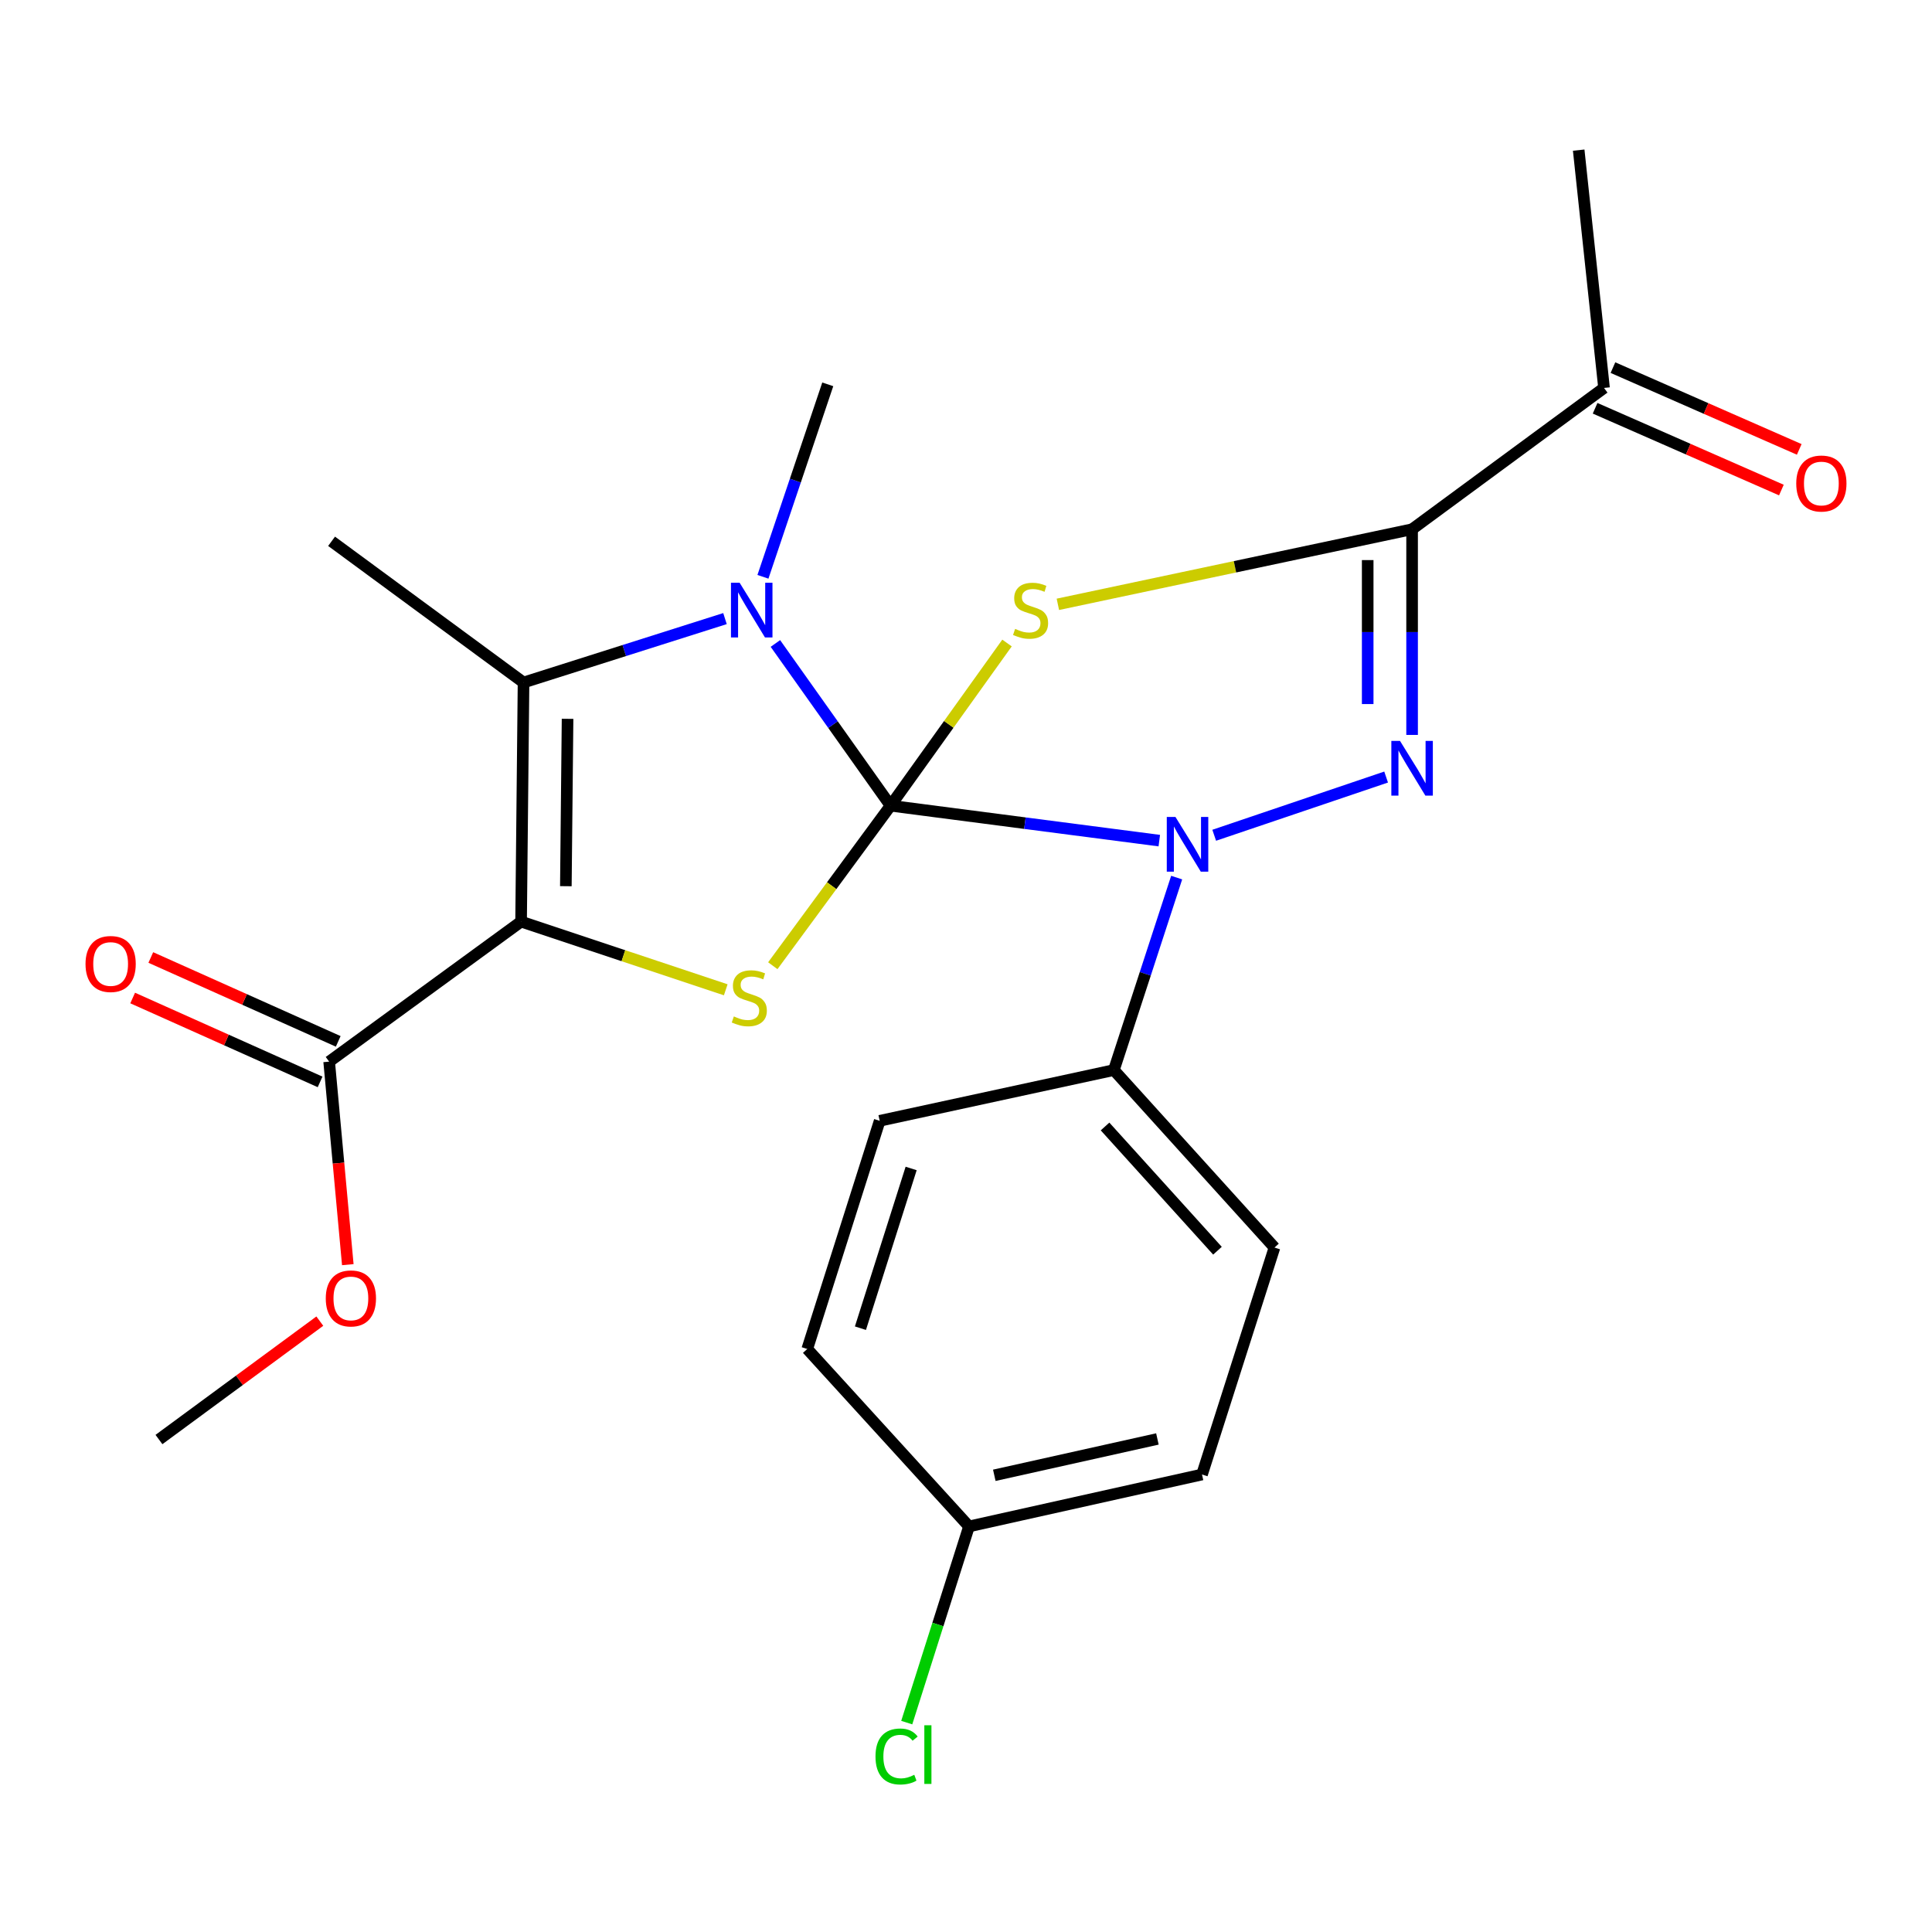 <?xml version='1.0' encoding='iso-8859-1'?>
<svg version='1.1' baseProfile='full'
              xmlns='http://www.w3.org/2000/svg'
                      xmlns:rdkit='http://www.rdkit.org/xml'
                      xmlns:xlink='http://www.w3.org/1999/xlink'
                  xml:space='preserve'
width='1000px' height='1000px' viewBox='0 0 1000 1000'>
<!-- END OF HEADER -->
<rect style='opacity:1.0;fill:#FFFFFF;stroke:none' width='1000' height='1000' x='0' y='0'> </rect>
<path class='bond-0' d='M 460.945,417.026 L 491.088,374.924' style='fill:none;fill-rule:evenodd;stroke:#000000;stroke-width:6px;stroke-linecap:butt;stroke-linejoin:miter;stroke-opacity:1' />
<path class='bond-0' d='M 491.088,374.924 L 521.232,332.823' style='fill:none;fill-rule:evenodd;stroke:#CCCC00;stroke-width:6px;stroke-linecap:butt;stroke-linejoin:miter;stroke-opacity:1' />
<path class='bond-1' d='M 460.945,417.026 L 530.497,426.067' style='fill:none;fill-rule:evenodd;stroke:#000000;stroke-width:6px;stroke-linecap:butt;stroke-linejoin:miter;stroke-opacity:1' />
<path class='bond-1' d='M 530.497,426.067 L 600.049,435.107' style='fill:none;fill-rule:evenodd;stroke:#0000FF;stroke-width:6px;stroke-linecap:butt;stroke-linejoin:miter;stroke-opacity:1' />
<path class='bond-3' d='M 460.945,417.026 L 431.144,375.041' style='fill:none;fill-rule:evenodd;stroke:#000000;stroke-width:6px;stroke-linecap:butt;stroke-linejoin:miter;stroke-opacity:1' />
<path class='bond-3' d='M 431.144,375.041 L 401.343,333.057' style='fill:none;fill-rule:evenodd;stroke:#0000FF;stroke-width:6px;stroke-linecap:butt;stroke-linejoin:miter;stroke-opacity:1' />
<path class='bond-4' d='M 460.945,417.026 L 430.473,458.438' style='fill:none;fill-rule:evenodd;stroke:#000000;stroke-width:6px;stroke-linecap:butt;stroke-linejoin:miter;stroke-opacity:1' />
<path class='bond-4' d='M 430.473,458.438 L 400.002,499.851' style='fill:none;fill-rule:evenodd;stroke:#CCCC00;stroke-width:6px;stroke-linecap:butt;stroke-linejoin:miter;stroke-opacity:1' />
<path class='bond-6' d='M 547.552,312.799 L 639.225,293.364' style='fill:none;fill-rule:evenodd;stroke:#CCCC00;stroke-width:6px;stroke-linecap:butt;stroke-linejoin:miter;stroke-opacity:1' />
<path class='bond-6' d='M 639.225,293.364 L 730.898,273.929' style='fill:none;fill-rule:evenodd;stroke:#000000;stroke-width:6px;stroke-linecap:butt;stroke-linejoin:miter;stroke-opacity:1' />
<path class='bond-5' d='M 628.472,432.331 L 717.455,402.198' style='fill:none;fill-rule:evenodd;stroke:#0000FF;stroke-width:6px;stroke-linecap:butt;stroke-linejoin:miter;stroke-opacity:1' />
<path class='bond-9' d='M 609.042,454.24 L 592.791,504.054' style='fill:none;fill-rule:evenodd;stroke:#0000FF;stroke-width:6px;stroke-linecap:butt;stroke-linejoin:miter;stroke-opacity:1' />
<path class='bond-9' d='M 592.791,504.054 L 576.541,553.867' style='fill:none;fill-rule:evenodd;stroke:#000000;stroke-width:6px;stroke-linecap:butt;stroke-linejoin:miter;stroke-opacity:1' />
<path class='bond-2' d='M 269.714,477.02 L 322.68,494.67' style='fill:none;fill-rule:evenodd;stroke:#000000;stroke-width:6px;stroke-linecap:butt;stroke-linejoin:miter;stroke-opacity:1' />
<path class='bond-2' d='M 322.68,494.67 L 375.646,512.319' style='fill:none;fill-rule:evenodd;stroke:#CCCC00;stroke-width:6px;stroke-linecap:butt;stroke-linejoin:miter;stroke-opacity:1' />
<path class='bond-8' d='M 269.714,477.02 L 170.371,549.501' style='fill:none;fill-rule:evenodd;stroke:#000000;stroke-width:6px;stroke-linecap:butt;stroke-linejoin:miter;stroke-opacity:1' />
<path class='bond-24' d='M 269.714,477.02 L 270.978,353.266' style='fill:none;fill-rule:evenodd;stroke:#000000;stroke-width:6px;stroke-linecap:butt;stroke-linejoin:miter;stroke-opacity:1' />
<path class='bond-24' d='M 292.884,458.692 L 293.769,372.064' style='fill:none;fill-rule:evenodd;stroke:#000000;stroke-width:6px;stroke-linecap:butt;stroke-linejoin:miter;stroke-opacity:1' />
<path class='bond-7' d='M 375.252,320.184 L 323.115,336.725' style='fill:none;fill-rule:evenodd;stroke:#0000FF;stroke-width:6px;stroke-linecap:butt;stroke-linejoin:miter;stroke-opacity:1' />
<path class='bond-7' d='M 323.115,336.725 L 270.978,353.266' style='fill:none;fill-rule:evenodd;stroke:#000000;stroke-width:6px;stroke-linecap:butt;stroke-linejoin:miter;stroke-opacity:1' />
<path class='bond-15' d='M 394.897,298.551 L 411.674,248.742' style='fill:none;fill-rule:evenodd;stroke:#0000FF;stroke-width:6px;stroke-linecap:butt;stroke-linejoin:miter;stroke-opacity:1' />
<path class='bond-15' d='M 411.674,248.742 L 428.452,198.933' style='fill:none;fill-rule:evenodd;stroke:#000000;stroke-width:6px;stroke-linecap:butt;stroke-linejoin:miter;stroke-opacity:1' />
<path class='bond-25' d='M 730.898,380.392 L 730.898,327.161' style='fill:none;fill-rule:evenodd;stroke:#0000FF;stroke-width:6px;stroke-linecap:butt;stroke-linejoin:miter;stroke-opacity:1' />
<path class='bond-25' d='M 730.898,327.161 L 730.898,273.929' style='fill:none;fill-rule:evenodd;stroke:#000000;stroke-width:6px;stroke-linecap:butt;stroke-linejoin:miter;stroke-opacity:1' />
<path class='bond-25' d='M 707.917,364.423 L 707.917,327.161' style='fill:none;fill-rule:evenodd;stroke:#0000FF;stroke-width:6px;stroke-linecap:butt;stroke-linejoin:miter;stroke-opacity:1' />
<path class='bond-25' d='M 707.917,327.161 L 707.917,289.899' style='fill:none;fill-rule:evenodd;stroke:#000000;stroke-width:6px;stroke-linecap:butt;stroke-linejoin:miter;stroke-opacity:1' />
<path class='bond-10' d='M 730.898,273.929 L 830.242,200.797' style='fill:none;fill-rule:evenodd;stroke:#000000;stroke-width:6px;stroke-linecap:butt;stroke-linejoin:miter;stroke-opacity:1' />
<path class='bond-17' d='M 270.978,353.266 L 171.623,280.172' style='fill:none;fill-rule:evenodd;stroke:#000000;stroke-width:6px;stroke-linecap:butt;stroke-linejoin:miter;stroke-opacity:1' />
<path class='bond-11' d='M 175.065,539.012 L 126.561,517.304' style='fill:none;fill-rule:evenodd;stroke:#000000;stroke-width:6px;stroke-linecap:butt;stroke-linejoin:miter;stroke-opacity:1' />
<path class='bond-11' d='M 126.561,517.304 L 78.057,495.595' style='fill:none;fill-rule:evenodd;stroke:#FF0000;stroke-width:6px;stroke-linecap:butt;stroke-linejoin:miter;stroke-opacity:1' />
<path class='bond-11' d='M 165.677,559.989 L 117.173,538.28' style='fill:none;fill-rule:evenodd;stroke:#000000;stroke-width:6px;stroke-linecap:butt;stroke-linejoin:miter;stroke-opacity:1' />
<path class='bond-11' d='M 117.173,538.28 L 68.669,516.571' style='fill:none;fill-rule:evenodd;stroke:#FF0000;stroke-width:6px;stroke-linecap:butt;stroke-linejoin:miter;stroke-opacity:1' />
<path class='bond-16' d='M 170.371,549.501 L 175.197,602.042' style='fill:none;fill-rule:evenodd;stroke:#000000;stroke-width:6px;stroke-linecap:butt;stroke-linejoin:miter;stroke-opacity:1' />
<path class='bond-16' d='M 175.197,602.042 L 180.022,654.583' style='fill:none;fill-rule:evenodd;stroke:#FF0000;stroke-width:6px;stroke-linecap:butt;stroke-linejoin:miter;stroke-opacity:1' />
<path class='bond-13' d='M 576.541,553.867 L 659.669,645.728' style='fill:none;fill-rule:evenodd;stroke:#000000;stroke-width:6px;stroke-linecap:butt;stroke-linejoin:miter;stroke-opacity:1' />
<path class='bond-13' d='M 571.97,583.066 L 630.16,647.369' style='fill:none;fill-rule:evenodd;stroke:#000000;stroke-width:6px;stroke-linecap:butt;stroke-linejoin:miter;stroke-opacity:1' />
<path class='bond-14' d='M 576.541,553.867 L 455.327,580.13' style='fill:none;fill-rule:evenodd;stroke:#000000;stroke-width:6px;stroke-linecap:butt;stroke-linejoin:miter;stroke-opacity:1' />
<path class='bond-12' d='M 825.623,211.319 L 873.834,232.483' style='fill:none;fill-rule:evenodd;stroke:#000000;stroke-width:6px;stroke-linecap:butt;stroke-linejoin:miter;stroke-opacity:1' />
<path class='bond-12' d='M 873.834,232.483 L 922.045,253.648' style='fill:none;fill-rule:evenodd;stroke:#FF0000;stroke-width:6px;stroke-linecap:butt;stroke-linejoin:miter;stroke-opacity:1' />
<path class='bond-12' d='M 834.86,190.276 L 883.071,211.44' style='fill:none;fill-rule:evenodd;stroke:#000000;stroke-width:6px;stroke-linecap:butt;stroke-linejoin:miter;stroke-opacity:1' />
<path class='bond-12' d='M 883.071,211.44 L 931.283,232.605' style='fill:none;fill-rule:evenodd;stroke:#FF0000;stroke-width:6px;stroke-linecap:butt;stroke-linejoin:miter;stroke-opacity:1' />
<path class='bond-22' d='M 830.242,200.797 L 817.129,77.707' style='fill:none;fill-rule:evenodd;stroke:#000000;stroke-width:6px;stroke-linecap:butt;stroke-linejoin:miter;stroke-opacity:1' />
<path class='bond-20' d='M 659.669,645.728 L 622.158,763.201' style='fill:none;fill-rule:evenodd;stroke:#000000;stroke-width:6px;stroke-linecap:butt;stroke-linejoin:miter;stroke-opacity:1' />
<path class='bond-19' d='M 455.327,580.13 L 417.829,698.228' style='fill:none;fill-rule:evenodd;stroke:#000000;stroke-width:6px;stroke-linecap:butt;stroke-linejoin:miter;stroke-opacity:1' />
<path class='bond-19' d='M 471.606,604.799 L 445.357,687.468' style='fill:none;fill-rule:evenodd;stroke:#000000;stroke-width:6px;stroke-linecap:butt;stroke-linejoin:miter;stroke-opacity:1' />
<path class='bond-23' d='M 165.536,683.816 L 123.906,714.457' style='fill:none;fill-rule:evenodd;stroke:#FF0000;stroke-width:6px;stroke-linecap:butt;stroke-linejoin:miter;stroke-opacity:1' />
<path class='bond-23' d='M 123.906,714.457 L 82.276,745.097' style='fill:none;fill-rule:evenodd;stroke:#000000;stroke-width:6px;stroke-linecap:butt;stroke-linejoin:miter;stroke-opacity:1' />
<path class='bond-18' d='M 501.558,790.077 L 417.829,698.228' style='fill:none;fill-rule:evenodd;stroke:#000000;stroke-width:6px;stroke-linecap:butt;stroke-linejoin:miter;stroke-opacity:1' />
<path class='bond-21' d='M 501.558,790.077 L 485.443,840.847' style='fill:none;fill-rule:evenodd;stroke:#000000;stroke-width:6px;stroke-linecap:butt;stroke-linejoin:miter;stroke-opacity:1' />
<path class='bond-21' d='M 485.443,840.847 L 469.328,891.617' style='fill:none;fill-rule:evenodd;stroke:#00CC00;stroke-width:6px;stroke-linecap:butt;stroke-linejoin:miter;stroke-opacity:1' />
<path class='bond-26' d='M 501.558,790.077 L 622.158,763.201' style='fill:none;fill-rule:evenodd;stroke:#000000;stroke-width:6px;stroke-linecap:butt;stroke-linejoin:miter;stroke-opacity:1' />
<path class='bond-26' d='M 514.649,763.614 L 599.07,744.801' style='fill:none;fill-rule:evenodd;stroke:#000000;stroke-width:6px;stroke-linecap:butt;stroke-linejoin:miter;stroke-opacity:1' />
<path  class='atom-1' d='M 525.425 325.513
Q 525.745 325.633, 527.065 326.193
Q 528.385 326.753, 529.825 327.113
Q 531.305 327.433, 532.745 327.433
Q 535.425 327.433, 536.985 326.153
Q 538.545 324.833, 538.545 322.553
Q 538.545 320.993, 537.745 320.033
Q 536.985 319.073, 535.785 318.553
Q 534.585 318.033, 532.585 317.433
Q 530.065 316.673, 528.545 315.953
Q 527.065 315.233, 525.985 313.713
Q 524.945 312.193, 524.945 309.633
Q 524.945 306.073, 527.345 303.873
Q 529.785 301.673, 534.585 301.673
Q 537.865 301.673, 541.585 303.233
L 540.665 306.313
Q 537.265 304.913, 534.705 304.913
Q 531.945 304.913, 530.425 306.073
Q 528.905 307.193, 528.945 309.153
Q 528.945 310.673, 529.705 311.593
Q 530.505 312.513, 531.625 313.033
Q 532.785 313.553, 534.705 314.153
Q 537.265 314.953, 538.785 315.753
Q 540.305 316.553, 541.385 318.193
Q 542.505 319.793, 542.505 322.553
Q 542.505 326.473, 539.865 328.593
Q 537.265 330.673, 532.905 330.673
Q 530.385 330.673, 528.465 330.113
Q 526.585 329.593, 524.345 328.673
L 525.425 325.513
' fill='#CCCC00'/>
<path  class='atom-2' d='M 608.404 422.847
L 617.684 437.847
Q 618.604 439.327, 620.084 442.007
Q 621.564 444.687, 621.644 444.847
L 621.644 422.847
L 625.404 422.847
L 625.404 451.167
L 621.524 451.167
L 611.564 434.767
Q 610.404 432.847, 609.164 430.647
Q 607.964 428.447, 607.604 427.767
L 607.604 451.167
L 603.924 451.167
L 603.924 422.847
L 608.404 422.847
' fill='#0000FF'/>
<path  class='atom-4' d='M 382.83 301.633
L 392.11 316.633
Q 393.03 318.113, 394.51 320.793
Q 395.99 323.473, 396.07 323.633
L 396.07 301.633
L 399.83 301.633
L 399.83 329.953
L 395.95 329.953
L 385.99 313.553
Q 384.83 311.633, 383.59 309.433
Q 382.39 307.233, 382.03 306.553
L 382.03 329.953
L 378.35 329.953
L 378.35 301.633
L 382.83 301.633
' fill='#0000FF'/>
<path  class='atom-5' d='M 379.838 526.102
Q 380.158 526.222, 381.478 526.782
Q 382.798 527.342, 384.238 527.702
Q 385.718 528.022, 387.158 528.022
Q 389.838 528.022, 391.398 526.742
Q 392.958 525.422, 392.958 523.142
Q 392.958 521.582, 392.158 520.622
Q 391.398 519.662, 390.198 519.142
Q 388.998 518.622, 386.998 518.022
Q 384.478 517.262, 382.958 516.542
Q 381.478 515.822, 380.398 514.302
Q 379.358 512.782, 379.358 510.222
Q 379.358 506.662, 381.758 504.462
Q 384.198 502.262, 388.998 502.262
Q 392.278 502.262, 395.998 503.822
L 395.078 506.902
Q 391.678 505.502, 389.118 505.502
Q 386.358 505.502, 384.838 506.662
Q 383.318 507.782, 383.358 509.742
Q 383.358 511.262, 384.118 512.182
Q 384.918 513.102, 386.038 513.622
Q 387.198 514.142, 389.118 514.742
Q 391.678 515.542, 393.198 516.342
Q 394.718 517.142, 395.798 518.782
Q 396.918 520.382, 396.918 523.142
Q 396.918 527.062, 394.278 529.182
Q 391.678 531.262, 387.318 531.262
Q 384.798 531.262, 382.878 530.702
Q 380.998 530.182, 378.758 529.262
L 379.838 526.102
' fill='#CCCC00'/>
<path  class='atom-6' d='M 724.638 383.485
L 733.918 398.485
Q 734.838 399.965, 736.318 402.645
Q 737.798 405.325, 737.878 405.485
L 737.878 383.485
L 741.638 383.485
L 741.638 411.805
L 737.758 411.805
L 727.798 395.405
Q 726.638 393.485, 725.398 391.285
Q 724.198 389.085, 723.838 388.405
L 723.838 411.805
L 720.158 411.805
L 720.158 383.485
L 724.638 383.485
' fill='#0000FF'/>
<path  class='atom-12' d='M 44.265 498.958
Q 44.265 492.158, 47.625 488.358
Q 50.985 484.558, 57.265 484.558
Q 63.545 484.558, 66.905 488.358
Q 70.265 492.158, 70.265 498.958
Q 70.265 505.838, 66.865 509.758
Q 63.465 513.638, 57.265 513.638
Q 51.025 513.638, 47.625 509.758
Q 44.265 505.878, 44.265 498.958
M 57.265 510.438
Q 61.585 510.438, 63.905 507.558
Q 66.265 504.638, 66.265 498.958
Q 66.265 493.398, 63.905 490.598
Q 61.585 487.758, 57.265 487.758
Q 52.945 487.758, 50.585 490.558
Q 48.265 493.358, 48.265 498.958
Q 48.265 504.678, 50.585 507.558
Q 52.945 510.438, 57.265 510.438
' fill='#FF0000'/>
<path  class='atom-13' d='M 929.735 250.262
Q 929.735 243.462, 933.095 239.662
Q 936.455 235.862, 942.735 235.862
Q 949.015 235.862, 952.375 239.662
Q 955.735 243.462, 955.735 250.262
Q 955.735 257.142, 952.335 261.062
Q 948.935 264.942, 942.735 264.942
Q 936.495 264.942, 933.095 261.062
Q 929.735 257.182, 929.735 250.262
M 942.735 261.742
Q 947.055 261.742, 949.375 258.862
Q 951.735 255.942, 951.735 250.262
Q 951.735 244.702, 949.375 241.902
Q 947.055 239.062, 942.735 239.062
Q 938.415 239.062, 936.055 241.862
Q 933.735 244.662, 933.735 250.262
Q 933.735 255.982, 936.055 258.862
Q 938.415 261.742, 942.735 261.742
' fill='#FF0000'/>
<path  class='atom-17' d='M 168.619 672.058
Q 168.619 665.258, 171.979 661.458
Q 175.339 657.658, 181.619 657.658
Q 187.899 657.658, 191.259 661.458
Q 194.619 665.258, 194.619 672.058
Q 194.619 678.938, 191.219 682.858
Q 187.819 686.738, 181.619 686.738
Q 175.379 686.738, 171.979 682.858
Q 168.619 678.978, 168.619 672.058
M 181.619 683.538
Q 185.939 683.538, 188.259 680.658
Q 190.619 677.738, 190.619 672.058
Q 190.619 666.498, 188.259 663.698
Q 185.939 660.858, 181.619 660.858
Q 177.299 660.858, 174.939 663.658
Q 172.619 666.458, 172.619 672.058
Q 172.619 677.778, 174.939 680.658
Q 177.299 683.538, 181.619 683.538
' fill='#FF0000'/>
<path  class='atom-22' d='M 453.153 909.155
Q 453.153 902.115, 456.433 898.435
Q 459.753 894.715, 466.033 894.715
Q 471.873 894.715, 474.993 898.835
L 472.353 900.995
Q 470.073 897.995, 466.033 897.995
Q 461.753 897.995, 459.473 900.875
Q 457.233 903.715, 457.233 909.155
Q 457.233 914.755, 459.553 917.635
Q 461.913 920.515, 466.473 920.515
Q 469.593 920.515, 473.233 918.635
L 474.353 921.635
Q 472.873 922.595, 470.633 923.155
Q 468.393 923.715, 465.913 923.715
Q 459.753 923.715, 456.433 919.955
Q 453.153 916.195, 453.153 909.155
' fill='#00CC00'/>
<path  class='atom-22' d='M 478.433 892.995
L 482.113 892.995
L 482.113 923.355
L 478.433 923.355
L 478.433 892.995
' fill='#00CC00'/>
</svg>
